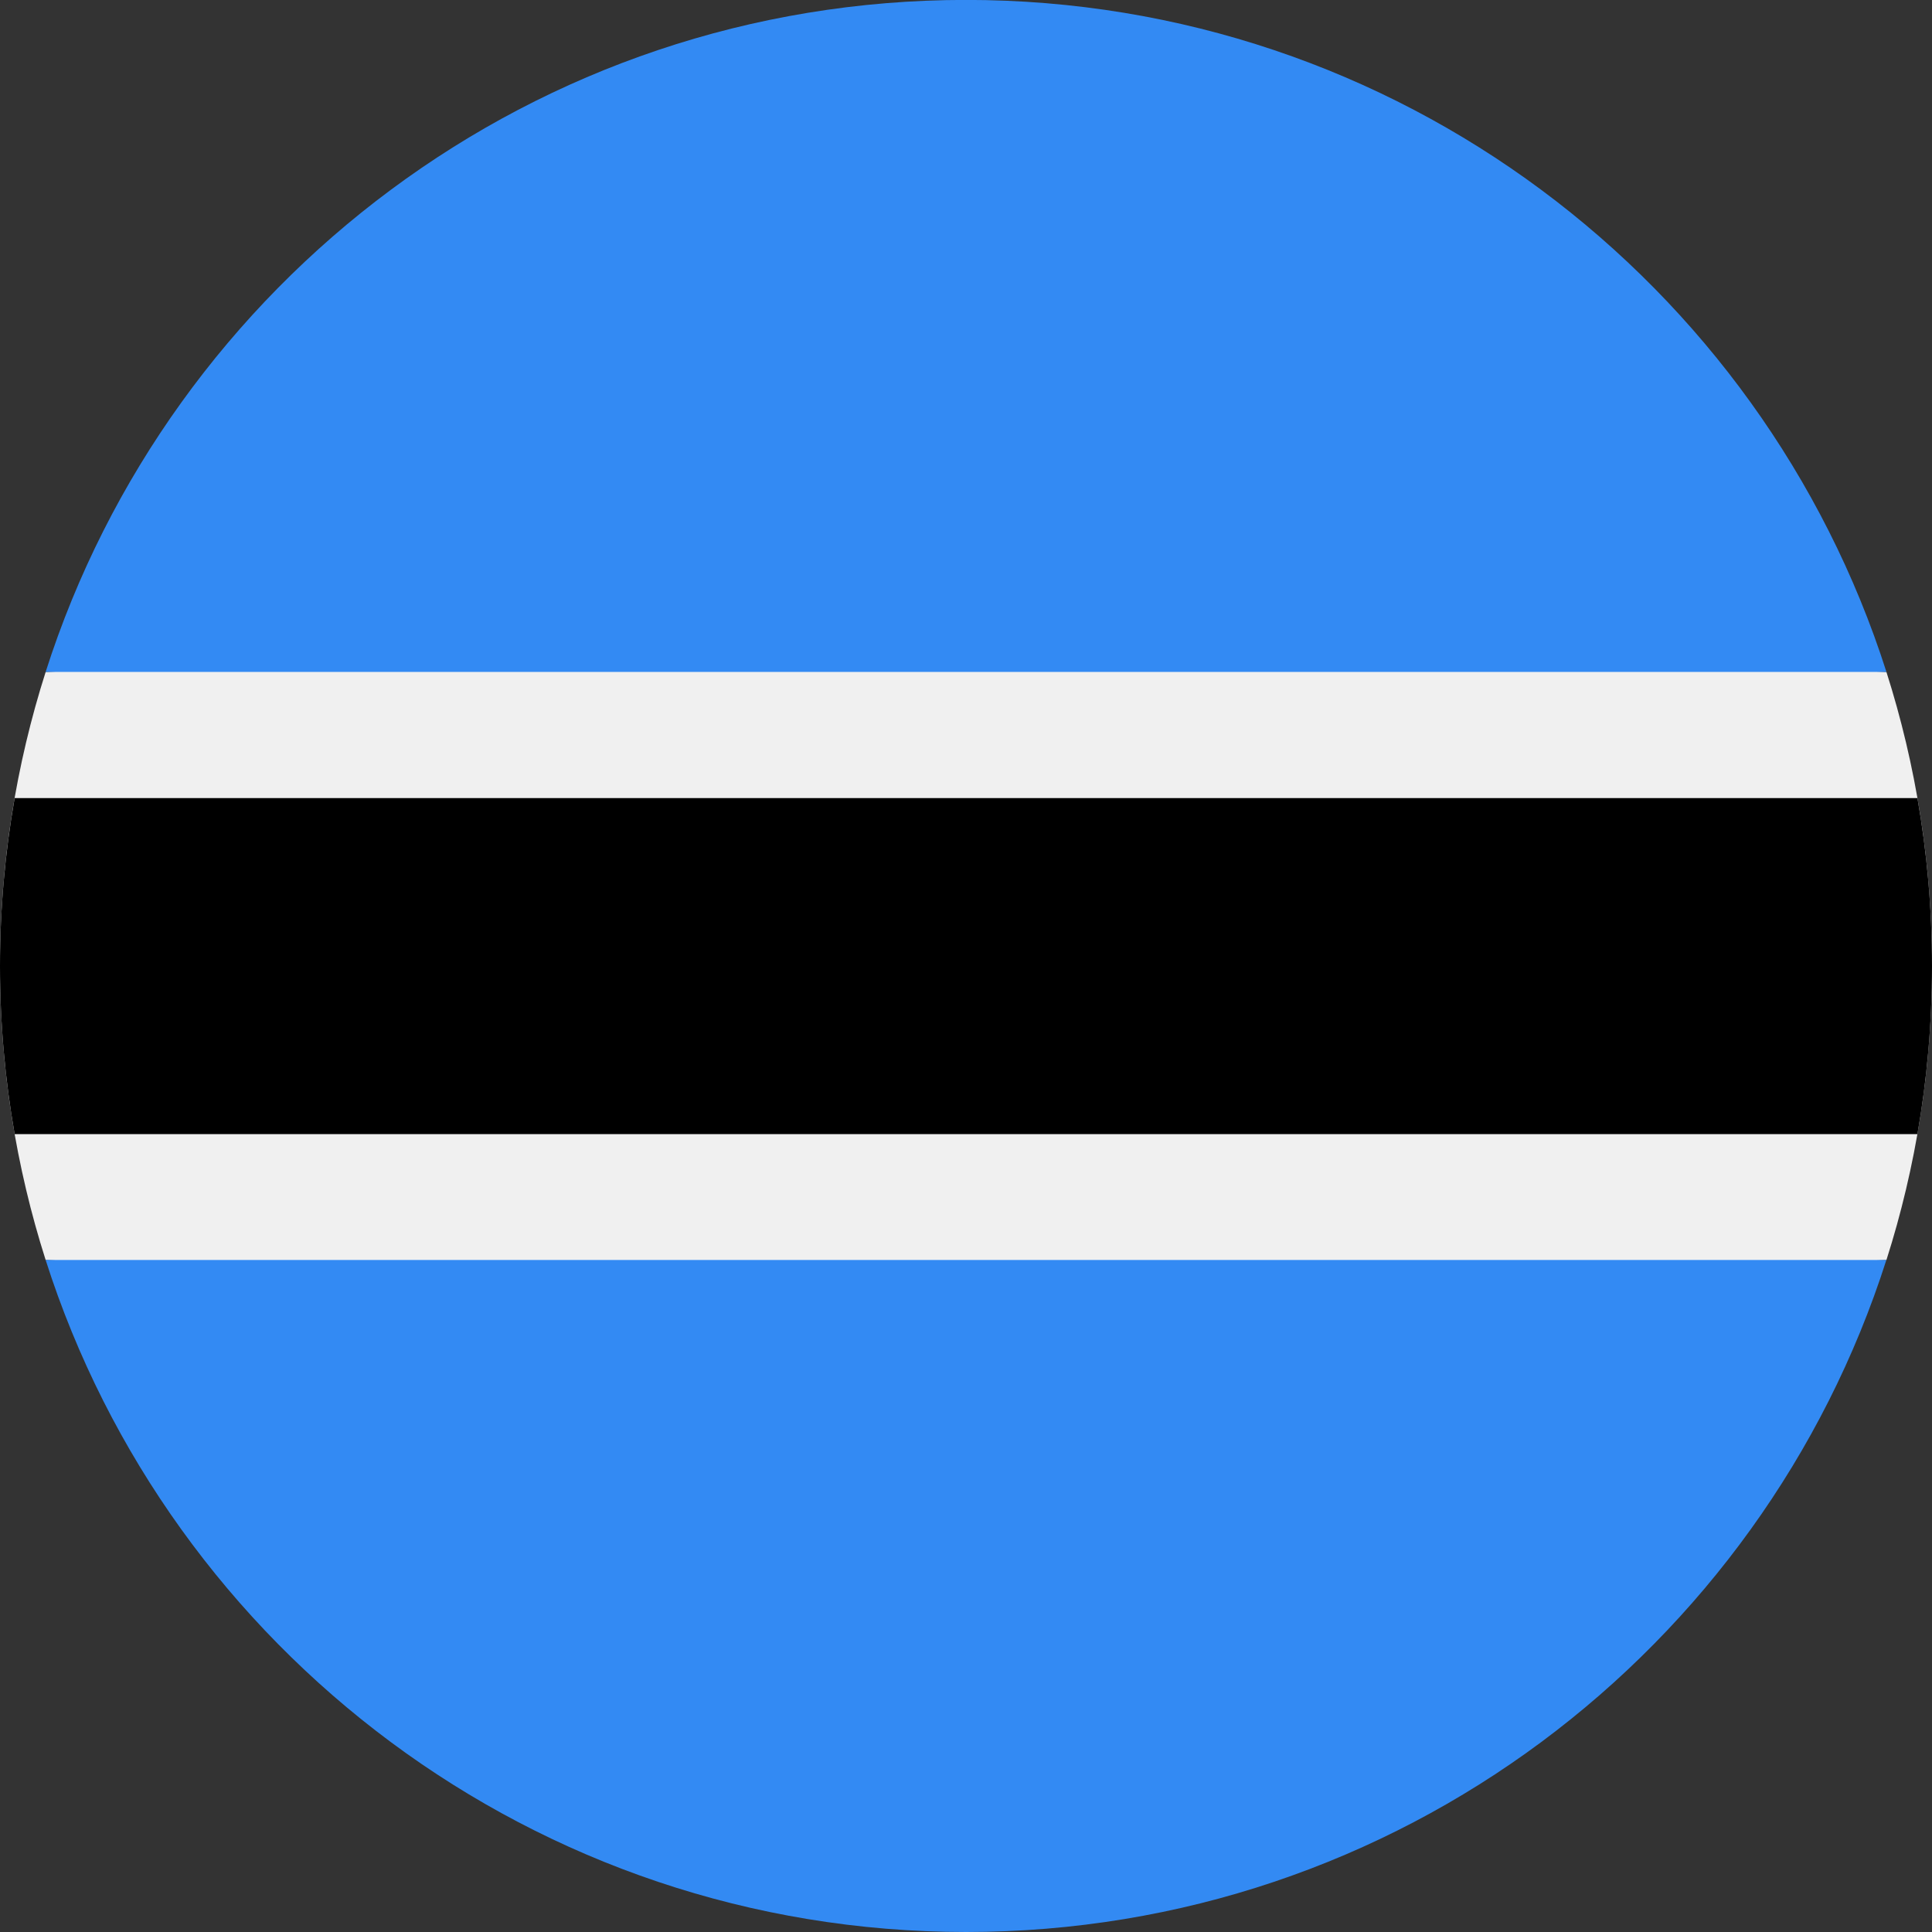 <svg width="24" height="24" viewBox="0 0 24 24" fill="none" xmlns="http://www.w3.org/2000/svg">
<rect x="0" y="0" width="24" height="24" fill="#333333" stroke="none"/>
<g clip-path="url(#clip0_8558_53594)">
<path d="M0.567 8.348C0.2 9.499 0 10.726 0 12C0 13.273 0.2 14.5 0.567 15.652L12.001 16.174L23.434 15.652C23.801 14.5 24 13.273 24 12C24 10.726 23.801 9.499 23.434 8.348L12 7.826L0.567 8.348Z" fill="#F0F0F0"/>
<path d="M24 12.001C24 11.289 23.938 10.591 23.819 9.914H0.182C0.063 10.591 0 11.289 0 12.001C0 12.713 0.063 13.41 0.182 14.088H23.819C23.938 13.41 24 12.712 24 12.001Z" fill="black"/>
<path d="M12 24C17.354 24 21.888 20.493 23.433 15.652H0.567C2.112 20.493 6.646 23.999 12 24Z" fill="#338AF3"/>
<path d="M12 -0.001C6.647 -0.001 2.112 3.506 0.567 8.347L23.434 8.347C21.888 3.506 17.354 -0.001 12 -0.001Z" fill="#338AF3"/>
</g>
<defs>
<clipPath id="clip0_8558_53594">
<rect width="24" height="24" fill="white"/>
</clipPath>
</defs>
</svg>
